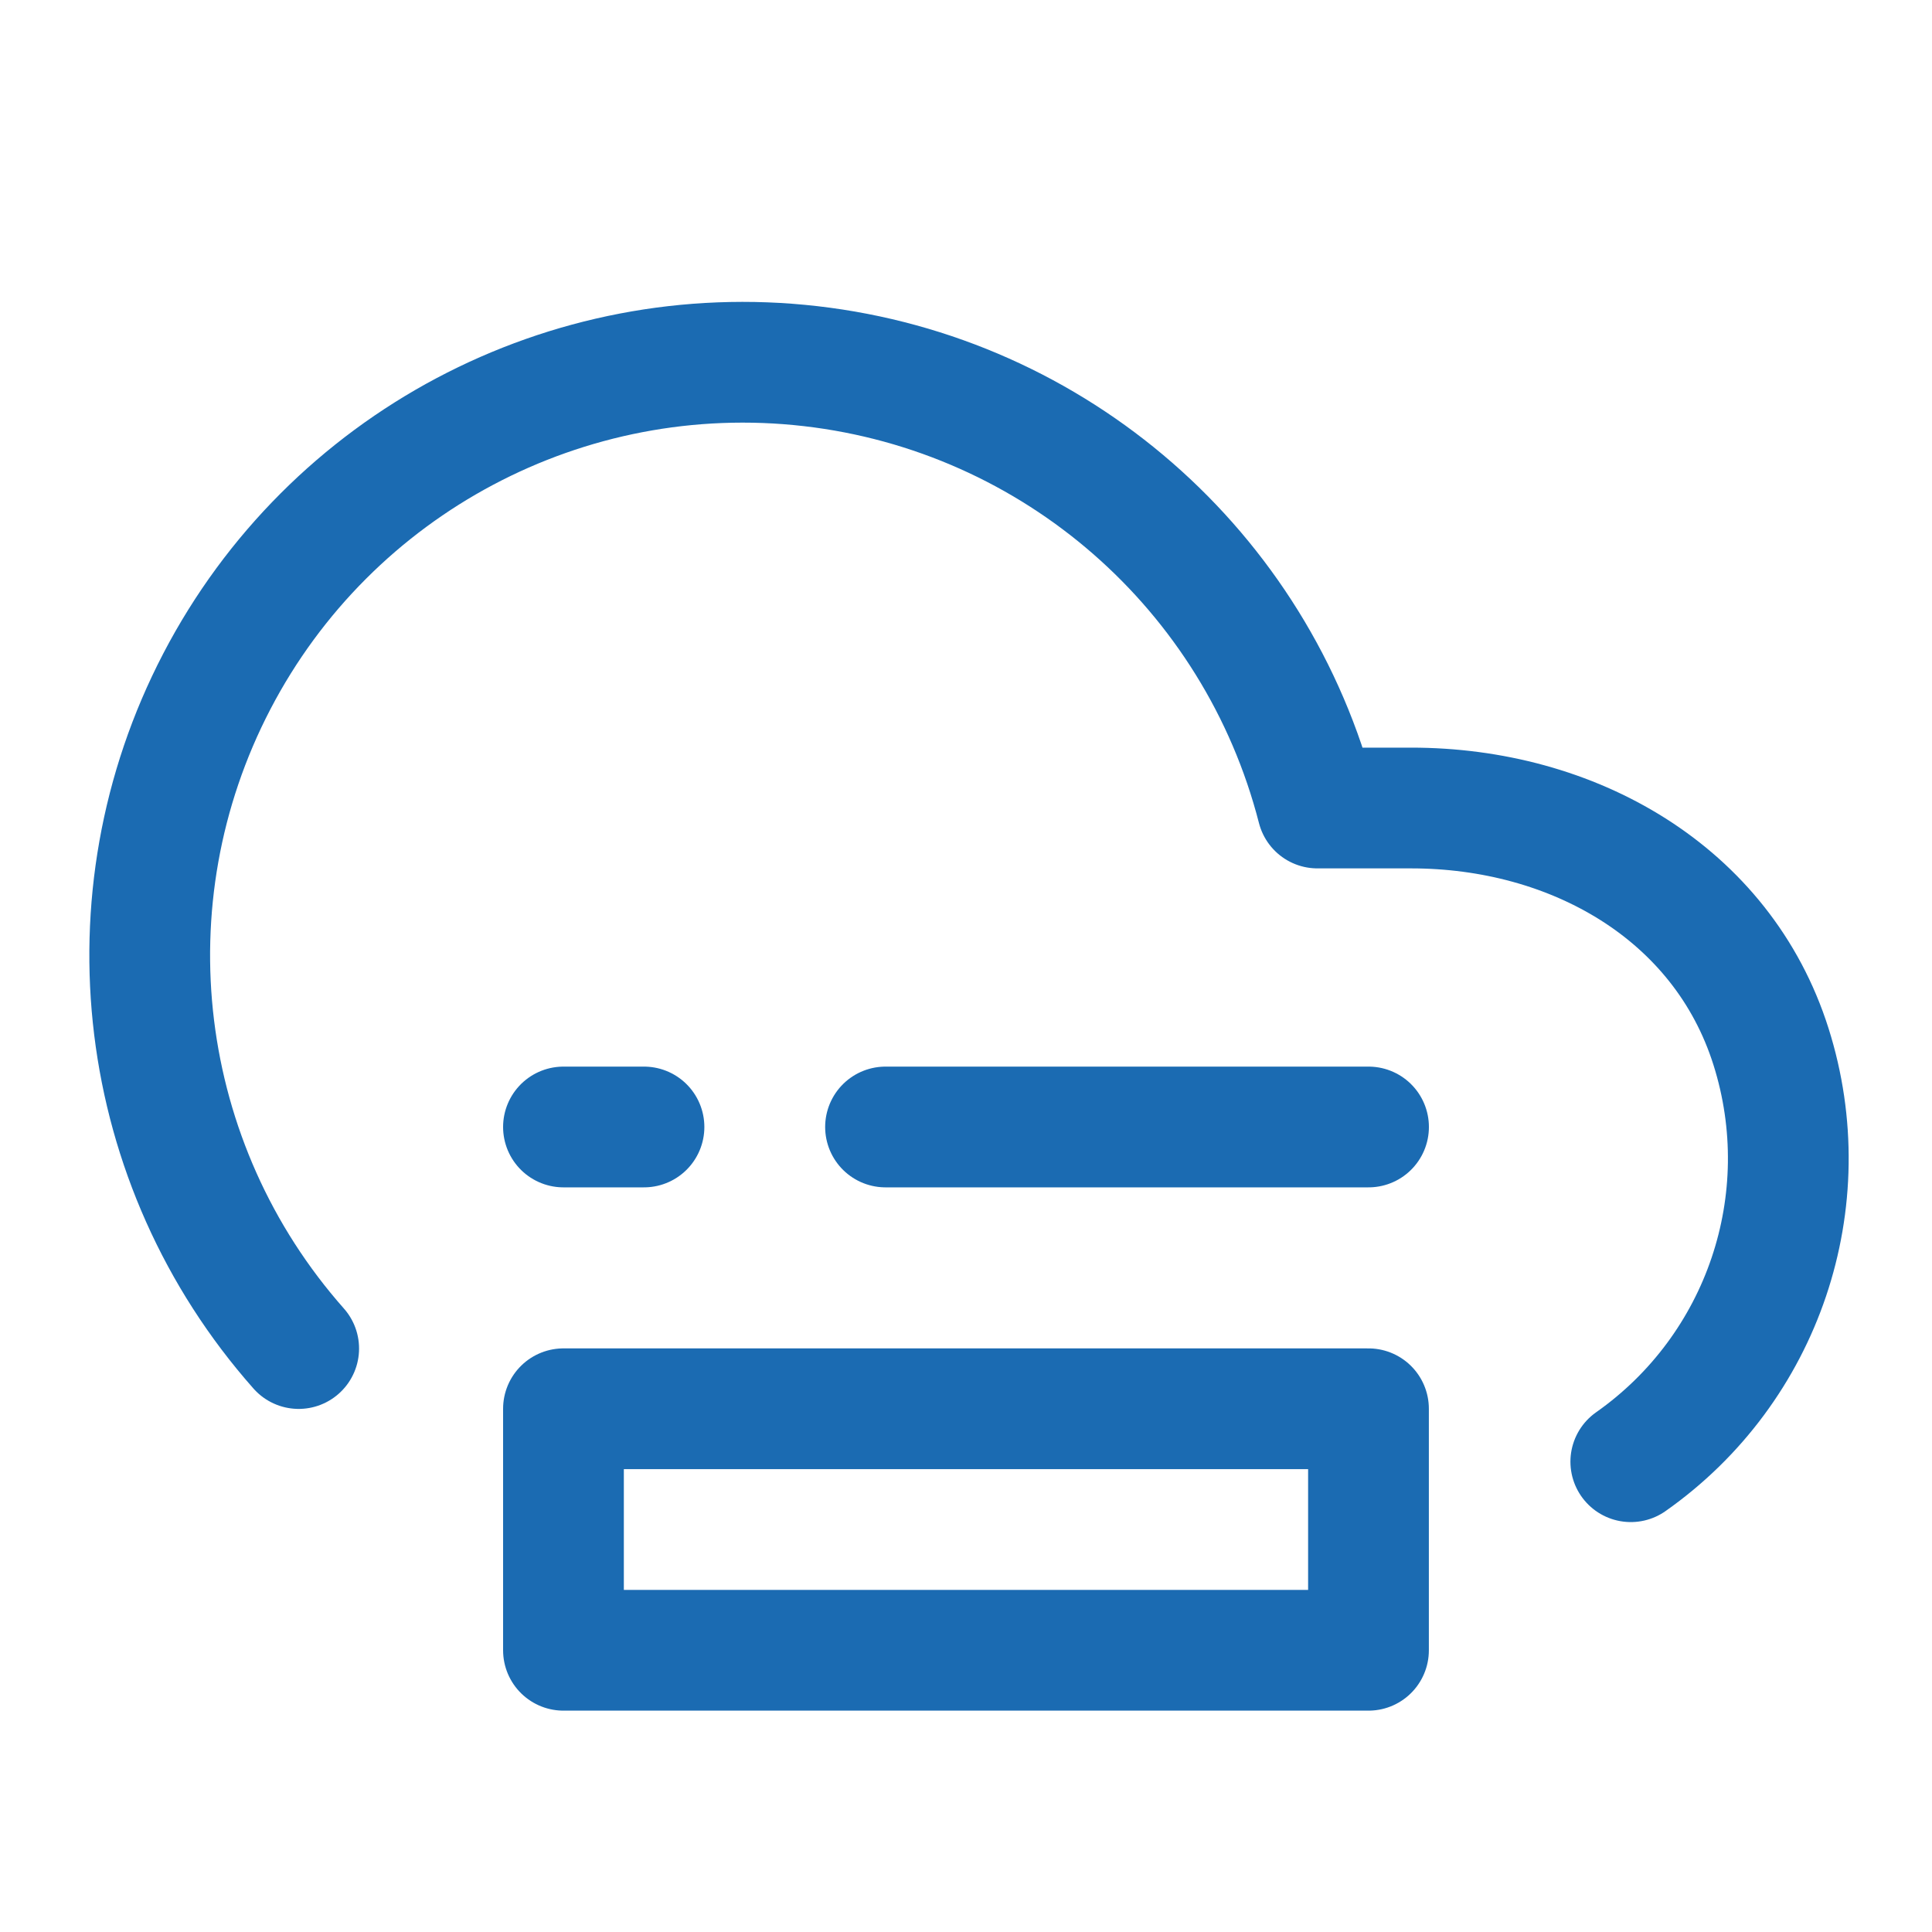 <svg width="40" height="40" viewBox="0 0 40 40" fill="none" xmlns="http://www.w3.org/2000/svg">
<path d="M33.764 30.263C36.503 28.337 37.677 24.858 36.666 21.667C35.655 18.475 32.558 16.726 29.21 16.729H27.276C26.011 11.801 21.84 8.163 16.786 7.581C11.732 6.999 6.842 9.593 4.491 14.104C2.139 18.616 2.812 24.11 6.184 27.92" stroke="#1B6BB2" stroke-width="2.5" stroke-linecap="round" stroke-linejoin="round"/>
<path d="M28.333 29.167H11.666V34.167H28.333V29.167Z" stroke="#1B6BB2" stroke-width="2.5" stroke-linecap="round" stroke-linejoin="round"/>
<path d="M28.334 23.333H18.334" stroke="#1B6BB2" stroke-width="2.5" stroke-linecap="round" stroke-linejoin="round"/>
<path d="M13.333 23.333H11.666" stroke="#1B6BB2" stroke-width="2.5" stroke-linecap="round" stroke-linejoin="round"/>
</svg>
